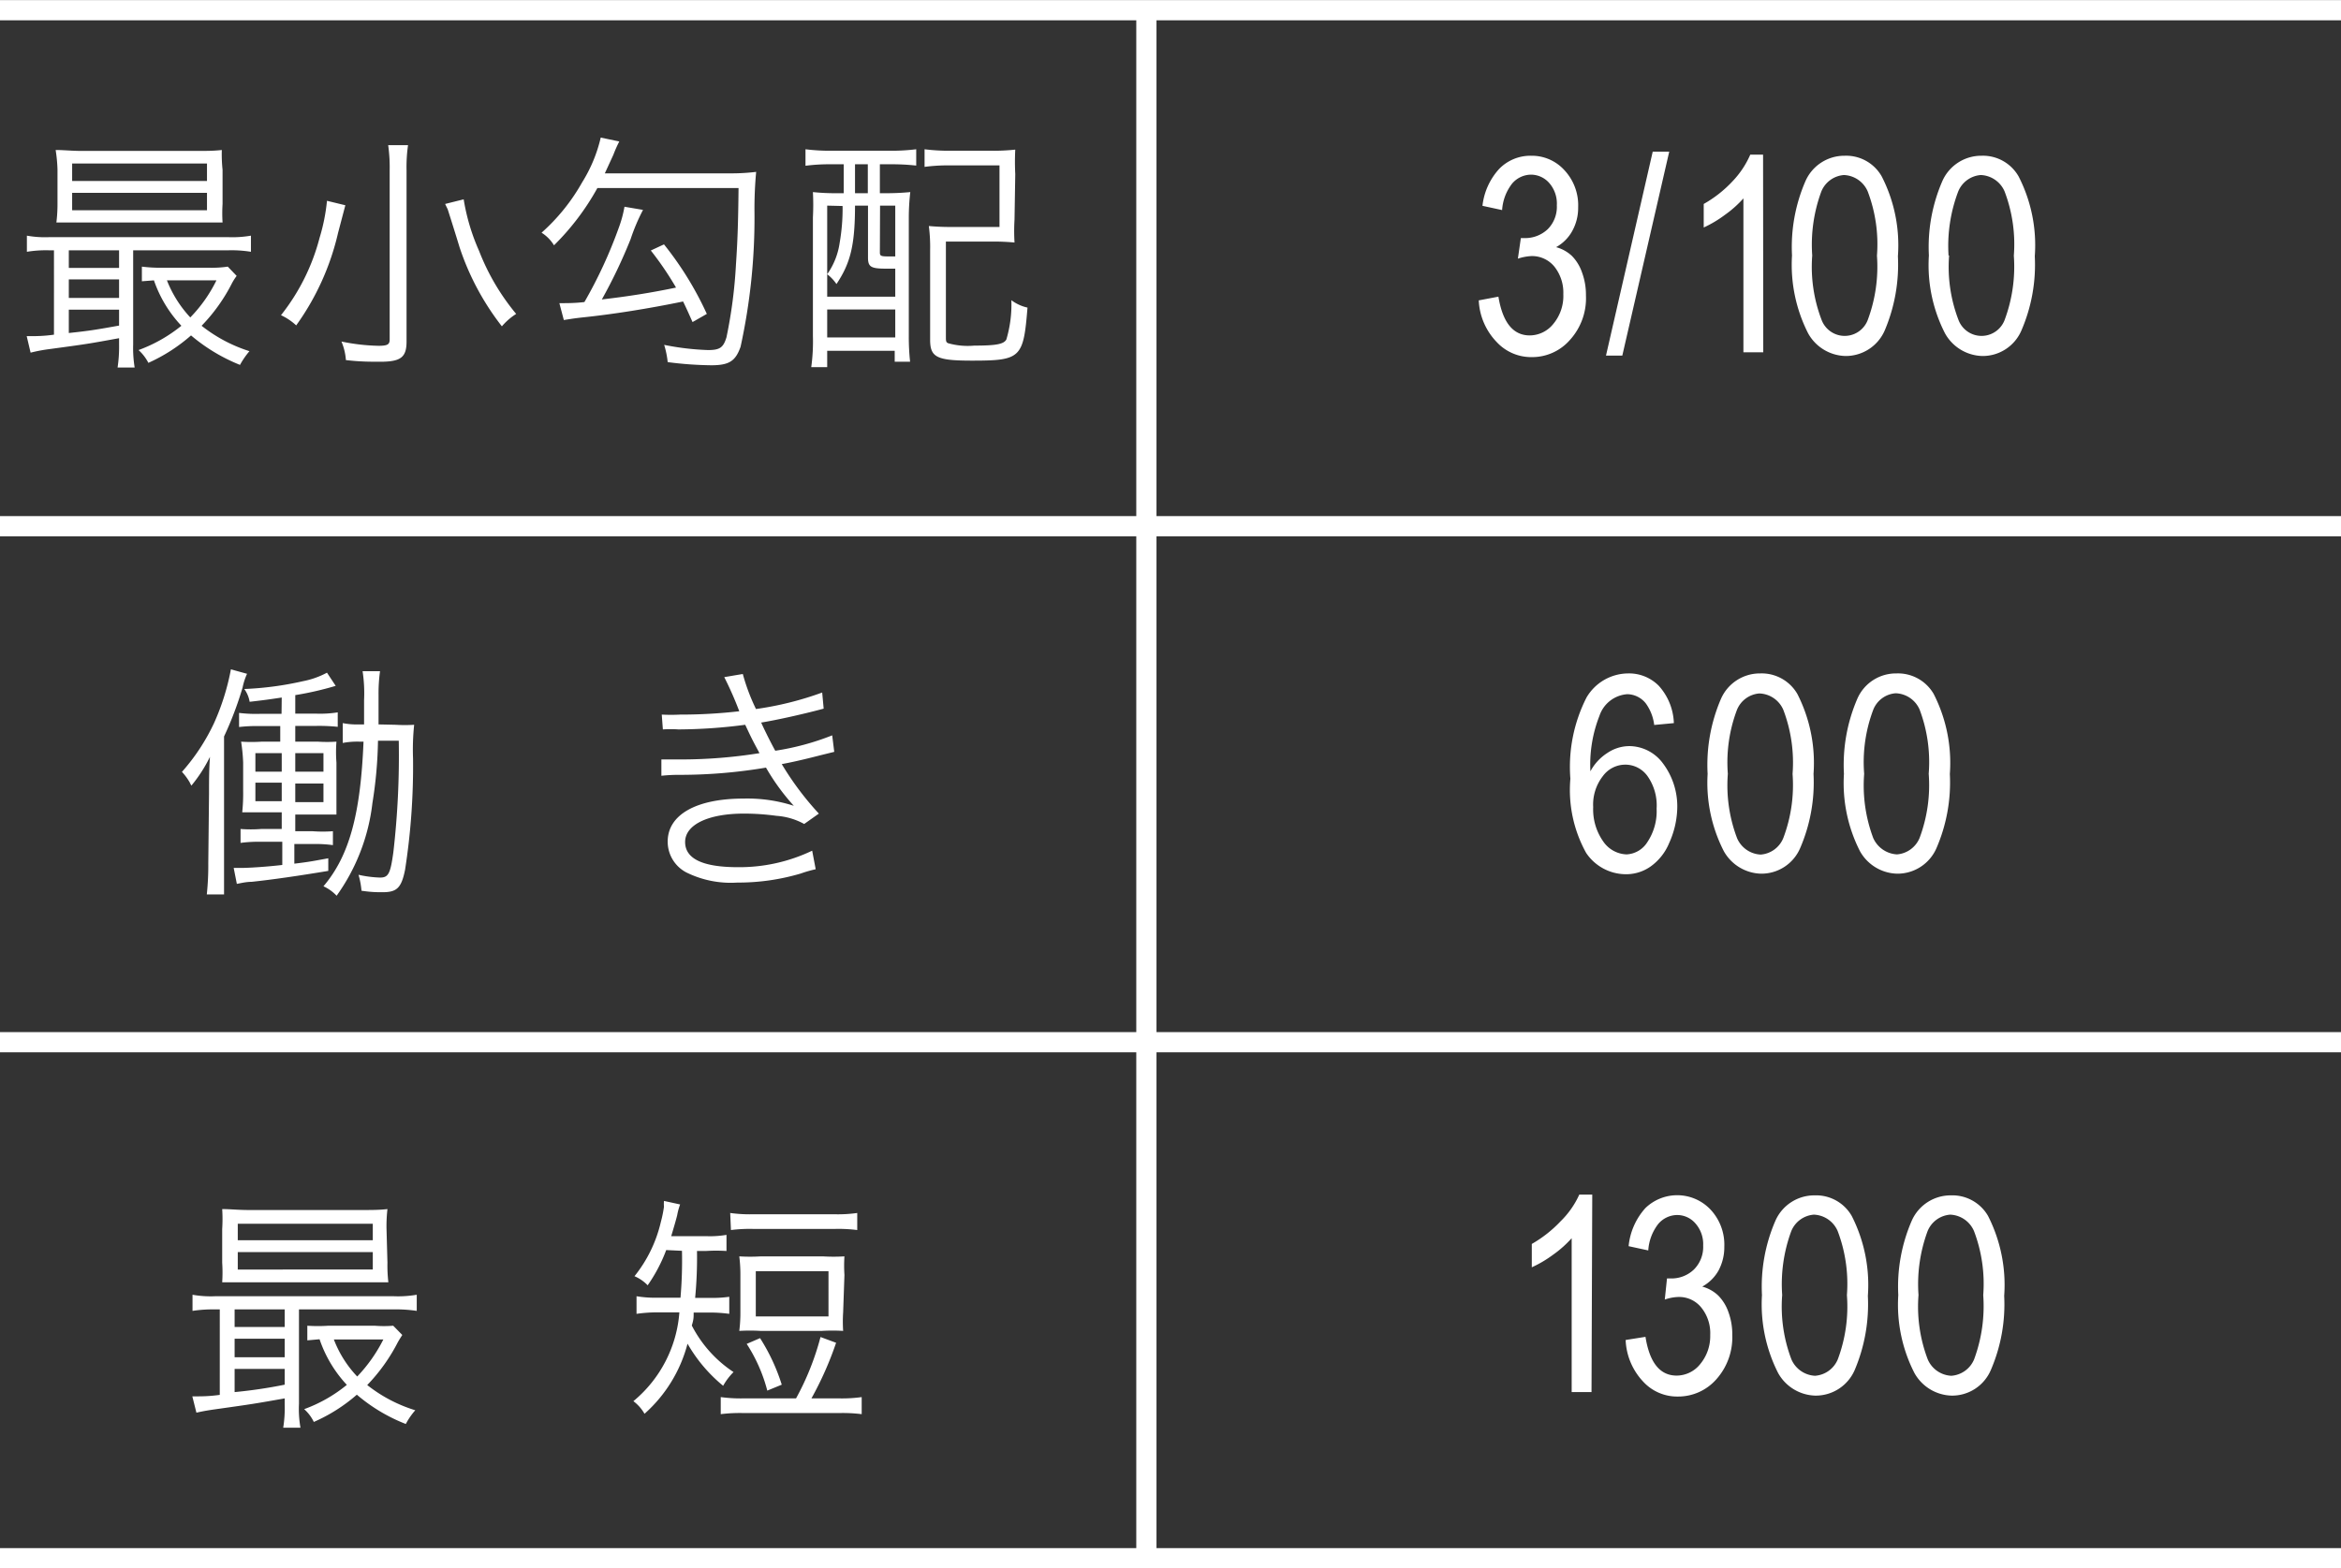 <svg xmlns="http://www.w3.org/2000/svg" viewBox="0 0 126.22 84.59"><rect x="0" y="0" width="126.22" height="84.59" fill="#333333" stroke="none"/><defs><style>.cls-1{fill:none;stroke:#fff;stroke-miterlimit:10;stroke-width:1.09px;}.cls-2{fill:#fff;}</style></defs><g id="レイヤー_2" data-name="レイヤー 2"><g id="レイヤー_1-2" data-name="レイヤー 1"><line class="cls-1" y1="0.55" x2="126.22" y2="0.55"/><line class="cls-1" y1="28.38" x2="126.22" y2="28.38"/><line class="cls-1" y1="56.21" x2="126.22" y2="56.21"/><line class="cls-1" y1="84.04" x2="126.22" y2="84.04"/><line class="cls-1" x1="61.81" y1="0.49" x2="61.81" y2="83.61"/><path class="cls-2" d="M2.65,13.5a6.29,6.29,0,0,0-1.2.08v-.87a5.56,5.56,0,0,0,1.22.08h9.62a5.87,5.87,0,0,0,1.24-.08v.87a6.57,6.57,0,0,0-1.23-.08H7.18v5.08a6.51,6.51,0,0,0,.08,1.24H6.34a7.47,7.47,0,0,0,.08-1.24v-.34c-1.7.31-1.7.31-3.77.59a8.53,8.53,0,0,0-1,.19l-.21-.89h.23c.22,0,.68,0,1.24-.08V13.5ZM12,11A8,8,0,0,0,12,12c-.42,0-.85,0-1.38,0H4.49c-.59,0-1,0-1.45,0A8,8,0,0,0,3.1,11V9.16A8,8,0,0,0,3,8.09c.46,0,.85.05,1.46.05h6.06c.61,0,1,0,1.44-.05A8,8,0,0,0,12,9.16ZM3.71,14.45H6.42V13.5H3.71Zm0,1.62H6.42v-1H3.71Zm0,1.89c1.14-.12,1.54-.19,2.71-.4V16.7H3.71Zm.18-8.2h7.27V8.82H3.89Zm0,1.58h7.27V10.4H3.89Zm8.87,3.54a3,3,0,0,0-.25.39,9.38,9.38,0,0,1-1.64,2.3,8.07,8.07,0,0,0,2.58,1.37,4.35,4.35,0,0,0-.51.74,9.57,9.57,0,0,1-2.64-1.59A9.16,9.16,0,0,1,8,19.57a2.4,2.4,0,0,0-.53-.69,8.06,8.06,0,0,0,2.31-1.31,6.77,6.77,0,0,1-1.48-2.45l-.65.05v-.79a8.17,8.17,0,0,0,1.14.06h2.49a5.85,5.85,0,0,0,1-.06ZM9,15.12a6.31,6.31,0,0,0,1.26,2,7.74,7.74,0,0,0,1.41-2Z"/><path class="cls-2" d="M18.62,11.07l-.39,1.48a13.87,13.87,0,0,1-2.26,5,3.1,3.1,0,0,0-.82-.55,11.28,11.28,0,0,0,2.08-4.17,10.23,10.23,0,0,0,.4-2ZM22,7.83a8.37,8.37,0,0,0-.08,1.37v9.22c0,.85-.31,1.09-1.42,1.09-.55,0-1.09,0-1.85-.09a3.12,3.12,0,0,0-.24-1,10.8,10.8,0,0,0,2,.23c.48,0,.6-.07.6-.34V9.18a8.57,8.57,0,0,0-.08-1.35Zm3,2.92a11.2,11.2,0,0,0,.83,2.78,12.21,12.21,0,0,0,2,3.4,3.43,3.43,0,0,0-.77.67,14.16,14.16,0,0,1-2.28-4.26s-.21-.7-.64-2.05L24,11Z"/><path class="cls-2" d="M32.21,10.14a13.47,13.47,0,0,1-2.34,3.09,2.08,2.08,0,0,0-.67-.68,10.54,10.54,0,0,0,2.19-2.72,7.93,7.93,0,0,0,1-2.41l1,.21a7,7,0,0,0-.32.72l-.46,1h6.83a11.19,11.19,0,0,0,1.33-.08,21.34,21.34,0,0,0-.09,2.23,32.44,32.44,0,0,1-.75,7.2c-.27.77-.61,1-1.58,1A19.5,19.5,0,0,1,36,19.53a4.81,4.81,0,0,0-.19-.93,14.26,14.26,0,0,0,2.36.28c.64,0,.83-.13,1-.69a25.93,25.93,0,0,0,.51-3.91c.08-1.2.12-2.12.14-4.14Zm2.46,1.18A10.49,10.49,0,0,0,34,12.9a28,28,0,0,1-1.55,3.25c1.47-.17,2.7-.37,4-.64a17.19,17.19,0,0,0-1.36-2l.71-.33a17.84,17.84,0,0,1,2.31,3.75l-.77.44c-.26-.58-.32-.72-.51-1.11-1.88.39-3.86.7-5.43.86-.43.05-.43.05-1,.14l-.24-.91h.13c.27,0,.73,0,1.22-.06a24.7,24.7,0,0,0,1.85-4,6.29,6.29,0,0,0,.31-1.14Z"/><path class="cls-2" d="M44.76,8.86a9.88,9.88,0,0,0-1.33.08V8.05a10.36,10.36,0,0,0,1.36.08H48a10.8,10.8,0,0,0,1.4-.08v.88a11.91,11.91,0,0,0-1.34-.07h-.62v1.56h.2a13.66,13.66,0,0,0,1.44-.06A12.36,12.36,0,0,0,49,11.68v6.45a12.16,12.16,0,0,0,.07,1.38h-.83v-.59H44.6v.88h-.86a10.12,10.12,0,0,0,.09-1.67V11.72a13.13,13.13,0,0,0,0-1.36,11.75,11.75,0,0,0,1.34.06h.32V8.86Zm-.16,2.23V16h3.67V14.49H47.8c-.84,0-1-.09-1-.6V11.09H46.1c0,2.17-.26,3.12-1,4.23a2.3,2.3,0,0,0-.5-.53,3.89,3.89,0,0,0,.67-1.68,10.77,10.77,0,0,0,.16-2Zm0,7.11h3.67V16.69H44.6Zm1.5-7.78h.69V8.86H46.1Zm1.34,3.2c0,.19.07.21.49.21h.34V11.09h-.82Zm7.26-1.78a10.34,10.34,0,0,0,0,1.24,11.8,11.8,0,0,0-1.3-.05H51v5.12c0,.23,0,.31.12.36a3.88,3.88,0,0,0,1.41.13c1.19,0,1.59-.08,1.73-.33a6.65,6.65,0,0,0,.27-2.12,2.26,2.26,0,0,0,.87.4c-.22,2.72-.35,2.86-3,2.86-1.9,0-2.25-.18-2.25-1.13V13.49a8.75,8.75,0,0,0-.07-1.3,12.49,12.49,0,0,0,1.3.05h2.51V8.92H51.22A9.6,9.6,0,0,0,49.85,9V8.05a10.36,10.36,0,0,0,1.38.08h2.24a11.13,11.13,0,0,0,1.27-.06,13.11,13.11,0,0,0,0,1.32Z"/><path class="cls-2" d="M79.73,16.2,80.79,16c.23,1.39.79,2.09,1.69,2.09a1.64,1.64,0,0,0,1.27-.62,2.36,2.36,0,0,0,.54-1.61,2.25,2.25,0,0,0-.49-1.49,1.56,1.56,0,0,0-1.21-.56,2.75,2.75,0,0,0-.75.14L82,12.84h.17a1.77,1.77,0,0,0,1.28-.48,1.71,1.71,0,0,0,.49-1.29,1.68,1.68,0,0,0-.41-1.2,1.31,1.31,0,0,0-1-.45,1.35,1.35,0,0,0-1,.48,2.59,2.59,0,0,0-.54,1.43l-1.06-.23a3.53,3.53,0,0,1,.91-2,2.35,2.35,0,0,1,1.72-.7,2.37,2.37,0,0,1,1.79.78,2.77,2.77,0,0,1,.74,2,2.56,2.56,0,0,1-.32,1.28,2.21,2.21,0,0,1-.87.87,2,2,0,0,1,.86.48,2.36,2.36,0,0,1,.54.89,3.47,3.47,0,0,1,.21,1.24,3.34,3.34,0,0,1-.86,2.39,2.7,2.7,0,0,1-2.06.93,2.53,2.53,0,0,1-1.89-.81A3.46,3.46,0,0,1,79.73,16.2Z"/><path class="cls-2" d="M86.59,19.18l2.52-11H90l-2.53,11Z"/><path class="cls-2" d="M95.07,19H94v-8.3a5.92,5.92,0,0,1-1,.89,6.3,6.3,0,0,1-1.14.68V11a6.47,6.47,0,0,0,1.56-1.23,4.92,4.92,0,0,0,.95-1.43h.69Z"/><path class="cls-2" d="M96.62,13.78a8.92,8.92,0,0,1,.72-4,2.29,2.29,0,0,1,2.12-1.38,2.2,2.2,0,0,1,2,1.12,8.14,8.14,0,0,1,.87,4.3,9.09,9.09,0,0,1-.71,4,2.29,2.29,0,0,1-2.13,1.38,2.37,2.37,0,0,1-2-1.22A8.16,8.16,0,0,1,96.62,13.78Zm1.09,0a8,8,0,0,0,.5,3.46,1.33,1.33,0,0,0,2.5,0,8.22,8.22,0,0,0,.49-3.45,8,8,0,0,0-.5-3.47,1.46,1.46,0,0,0-1.28-.88,1.43,1.43,0,0,0-1.22.89A8.27,8.27,0,0,0,97.71,13.78Z"/><path class="cls-2" d="M104,13.78a8.92,8.92,0,0,1,.72-4,2.29,2.29,0,0,1,2.12-1.38,2.21,2.21,0,0,1,2,1.12,8.14,8.14,0,0,1,.87,4.3,8.93,8.93,0,0,1-.72,4,2.27,2.27,0,0,1-2.12,1.38,2.37,2.37,0,0,1-2-1.22A8.06,8.06,0,0,1,104,13.78Zm1.09,0a8,8,0,0,0,.5,3.46,1.33,1.33,0,0,0,2.5,0,8.22,8.22,0,0,0,.49-3.45,8,8,0,0,0-.5-3.47,1.46,1.46,0,0,0-1.28-.88,1.43,1.43,0,0,0-1.22.89A8.27,8.27,0,0,0,105.06,13.78Z"/><path class="cls-2" d="M90.25,39l-1.06.1a2.49,2.49,0,0,0-.45-1.16,1.3,1.3,0,0,0-1-.5,1.71,1.71,0,0,0-1.5,1.16,7.18,7.18,0,0,0-.49,3,2.67,2.67,0,0,1,.93-1,2.12,2.12,0,0,1,1.18-.36,2.27,2.27,0,0,1,1.8.93,3.86,3.86,0,0,1,.77,2.51A4.82,4.82,0,0,1,90,45.46a2.92,2.92,0,0,1-1,1.27,2.29,2.29,0,0,1-1.34.42A2.59,2.59,0,0,1,85.52,46a7,7,0,0,1-.85-4,8.25,8.25,0,0,1,.87-4.38,2.62,2.62,0,0,1,2.24-1.3,2.25,2.25,0,0,1,1.66.67A3.16,3.16,0,0,1,90.25,39ZM85.9,43.53a3,3,0,0,0,.54,1.85,1.59,1.59,0,0,0,1.26.7,1.4,1.4,0,0,0,1.12-.66,3,3,0,0,0,.5-1.81,2.74,2.74,0,0,0-.49-1.75,1.47,1.47,0,0,0-1.2-.62,1.5,1.5,0,0,0-1.21.62A2.49,2.49,0,0,0,85.9,43.53Z"/><path class="cls-2" d="M92.07,41.74a9,9,0,0,1,.72-4.05,2.29,2.29,0,0,1,2.12-1.37,2.22,2.22,0,0,1,2,1.11,8.18,8.18,0,0,1,.87,4.31,8.93,8.93,0,0,1-.72,4,2.27,2.27,0,0,1-2.12,1.38,2.37,2.37,0,0,1-2-1.22A8.08,8.08,0,0,1,92.07,41.74Zm1.09,0a8,8,0,0,0,.5,3.47,1.46,1.46,0,0,0,1.27.88,1.43,1.43,0,0,0,1.22-.89,8.07,8.07,0,0,0,.5-3.46,8,8,0,0,0-.5-3.46,1.46,1.46,0,0,0-1.29-.88,1.42,1.42,0,0,0-1.21.89A8,8,0,0,0,93.16,41.73Z"/><path class="cls-2" d="M99.42,41.74a9,9,0,0,1,.72-4.05,2.27,2.27,0,0,1,2.12-1.37,2.22,2.22,0,0,1,2,1.11,8.18,8.18,0,0,1,.87,4.31,8.93,8.93,0,0,1-.72,4,2.29,2.29,0,0,1-2.13,1.38,2.36,2.36,0,0,1-2-1.22A8.08,8.08,0,0,1,99.42,41.74Zm1.09,0A8.07,8.07,0,0,0,101,45.2a1.49,1.49,0,0,0,1.28.88,1.44,1.44,0,0,0,1.22-.89,8.11,8.11,0,0,0,.49-3.46,8,8,0,0,0-.49-3.46,1.46,1.46,0,0,0-1.29-.88,1.41,1.41,0,0,0-1.21.89A8,8,0,0,0,100.51,41.73Z"/><path class="cls-2" d="M85.81,75.08H84.74v-8.3a5.92,5.92,0,0,1-1,.89,6.34,6.34,0,0,1-1.15.68V67.09a6.73,6.73,0,0,0,1.56-1.23,4.73,4.73,0,0,0,1-1.43h.7Z"/><path class="cls-2" d="M87.65,72.27l1.07-.17c.22,1.39.78,2.09,1.68,2.09a1.63,1.63,0,0,0,1.27-.62A2.36,2.36,0,0,0,92.21,72a2.19,2.19,0,0,0-.49-1.49,1.53,1.53,0,0,0-1.21-.56,2.41,2.41,0,0,0-.75.14l.12-1.14h.17a1.75,1.75,0,0,0,1.28-.48,1.72,1.72,0,0,0,.5-1.29,1.69,1.69,0,0,0-.42-1.2,1.3,1.3,0,0,0-1-.45,1.35,1.35,0,0,0-1,.48,2.59,2.59,0,0,0-.54,1.43l-1.06-.23a3.59,3.59,0,0,1,.91-2.06,2.47,2.47,0,0,1,3.51.09,2.77,2.77,0,0,1,.74,2,2.66,2.66,0,0,1-.31,1.28,2.23,2.23,0,0,1-.88.87,2,2,0,0,1,.86.48,2.37,2.37,0,0,1,.55.89,3.47,3.47,0,0,1,.21,1.24,3.4,3.4,0,0,1-.86,2.39,2.74,2.74,0,0,1-2.07.93,2.49,2.49,0,0,1-1.88-.81A3.47,3.47,0,0,1,87.65,72.27Z"/><path class="cls-2" d="M95,69.85a8.92,8.92,0,0,1,.72-4,2.29,2.29,0,0,1,2.12-1.38,2.21,2.21,0,0,1,2,1.11,8.2,8.2,0,0,1,.87,4.31,9.09,9.09,0,0,1-.71,4,2.29,2.29,0,0,1-2.13,1.38,2.37,2.37,0,0,1-2-1.22A8.19,8.19,0,0,1,95,69.85Zm1.09,0a8,8,0,0,0,.5,3.47,1.47,1.47,0,0,0,1.27.88,1.44,1.44,0,0,0,1.23-.89,8.11,8.11,0,0,0,.49-3.46,8,8,0,0,0-.5-3.46,1.46,1.46,0,0,0-1.28-.88,1.43,1.43,0,0,0-1.22.89A8.25,8.25,0,0,0,96.09,69.84Z"/><path class="cls-2" d="M102.35,69.85a8.92,8.92,0,0,1,.72-4,2.29,2.29,0,0,1,2.12-1.38,2.22,2.22,0,0,1,2,1.11,8.2,8.2,0,0,1,.87,4.31,8.93,8.93,0,0,1-.72,4,2.27,2.27,0,0,1-2.12,1.38,2.37,2.37,0,0,1-2-1.22A8.08,8.08,0,0,1,102.35,69.85Zm1.09,0a8,8,0,0,0,.5,3.47,1.46,1.46,0,0,0,1.27.88,1.44,1.44,0,0,0,1.23-.89,8.27,8.27,0,0,0,.49-3.46,8,8,0,0,0-.5-3.46,1.46,1.46,0,0,0-1.28-.88,1.43,1.43,0,0,0-1.22.89A8.25,8.25,0,0,0,103.44,69.84Z"/><path class="cls-2" d="M11.27,42.82c0-.76,0-1.29.05-2a7.81,7.81,0,0,1-1,1.55,1.52,1.52,0,0,1-.09-.17,3,3,0,0,0-.42-.57A11,11,0,0,0,11.54,39a12.8,12.8,0,0,0,.91-2.9l.87.24a3.45,3.45,0,0,0-.24.74,18.51,18.51,0,0,1-1,2.64v6.86c0,.8,0,1.19,0,1.66h-.93a14.75,14.75,0,0,0,.08-1.67Zm3.92-5.2c-.6.09-.85.13-1.73.23a1.6,1.6,0,0,0-.29-.69,17.34,17.34,0,0,0,3.16-.42,4.56,4.56,0,0,0,1.3-.46l.47.71a17.07,17.07,0,0,1-2.18.5v1h1.16a6.07,6.07,0,0,0,1.13-.07v.78a9.79,9.79,0,0,0-1.13-.05H15.92V40h1.22a7.7,7.7,0,0,0,1,0,7.34,7.34,0,0,0,0,1.13v1.63c0,.73,0,.86,0,1.17-.38,0-.61,0-1,0H15.92v.9h.93a7.33,7.33,0,0,0,1.1,0v.75a7.14,7.14,0,0,0-1.08-.06h-1v1.06c.84-.1,1-.14,1.83-.29v.68c-1.63.27-3,.47-4.14.59-.29,0-.57.07-.79.11l-.17-.86H13c.41,0,1.37-.06,2.22-.16V45.4H14.08a7.32,7.32,0,0,0-1.11.06v-.75a7.32,7.32,0,0,0,1.11,0h1.11v-.9h-1c-.48,0-.79,0-1.13,0a9.7,9.7,0,0,0,.05-1.16V41.12A9.58,9.58,0,0,0,13,40a8.6,8.6,0,0,0,1.11,0h1v-.84H14a8.17,8.17,0,0,0-1.11.05v-.76a7.4,7.4,0,0,0,1.11.05h1.18Zm-1.42,3v1h1.42v-1Zm0,1.59v1h1.42v-1Zm3.67-.59v-1H15.92v1Zm0,1.64v-1H15.92v1Zm3.89-4.17a8.07,8.07,0,0,0,1,0,12.87,12.87,0,0,0-.06,1.82,36.32,36.32,0,0,1-.43,6c-.2,1-.46,1.21-1.22,1.21-.27,0-.6,0-1.13-.08a4.27,4.27,0,0,0-.16-.86,6.1,6.1,0,0,0,1.16.15c.45,0,.56-.2.72-1.38a45.38,45.38,0,0,0,.29-6H20.38a23.07,23.07,0,0,1-.3,3.36,10.67,10.67,0,0,1-1.93,5,2.3,2.3,0,0,0-.71-.51c1.4-1.65,2-3.9,2.16-7.8h-.21a4.15,4.15,0,0,0-.91.07V39a4,4,0,0,0,.91.07h.24c0-.47,0-.87,0-1.31a7.93,7.93,0,0,0-.08-1.56h.94a8.85,8.85,0,0,0-.08,1.28c0,.85,0,.85,0,1.59Z"/><path class="cls-2" d="M35.68,38.54a9.41,9.41,0,0,0,1,0,27.37,27.37,0,0,0,3.18-.18,18.79,18.79,0,0,0-.81-1.84l1-.17a10.76,10.76,0,0,0,.71,1.89,17.37,17.37,0,0,0,3.57-.89l.08.87c-1.19.32-2.62.63-3.37.75.2.45.56,1.16.76,1.52a14,14,0,0,0,3.07-.83l.11.89-.73.18c-.93.24-1.6.39-2.1.48a16.08,16.08,0,0,0,2,2.67l-.79.56A3.61,3.61,0,0,0,41.86,44a12.89,12.89,0,0,0-1.75-.12c-1.93,0-3.17.6-3.17,1.53s1,1.36,2.85,1.36a9.09,9.09,0,0,0,4-.89l.19,1a6.9,6.9,0,0,0-.8.23,11.85,11.85,0,0,1-3.43.49A5.39,5.39,0,0,1,37,47.05a1.87,1.87,0,0,1-1-1.66c0-1.45,1.54-2.32,4.09-2.32a8.14,8.14,0,0,1,2.71.39A11.83,11.83,0,0,1,41.3,41.4a27.8,27.8,0,0,1-4.7.39,8.51,8.51,0,0,0-.94.05l0-.88c.29,0,.53,0,1.07,0a26.81,26.81,0,0,0,4.22-.34c-.35-.65-.43-.8-.77-1.53a28.31,28.31,0,0,1-3.61.25,5.86,5.86,0,0,0-.83,0Z"/><path class="cls-2" d="M11.59,70.62a7.44,7.44,0,0,0-1.21.08v-.87a5.56,5.56,0,0,0,1.22.08h9.62a6,6,0,0,0,1.25-.08v.87a7.62,7.62,0,0,0-1.23-.08H16.12V75.7A5.92,5.92,0,0,0,16.2,77h-.93a6.69,6.69,0,0,0,.08-1.25v-.33c-1.7.3-1.7.3-3.76.59-.35.05-.6.09-1,.18l-.22-.88h.23c.23,0,.68,0,1.25-.08V70.62Zm9.3-2.52a7.81,7.81,0,0,0,.05,1.06c-.43,0-.86,0-1.38,0H13.42c-.59,0-1,0-1.44,0a8.18,8.18,0,0,0,0-1.06V66.28a8.25,8.25,0,0,0,0-1.07c.45,0,.84.05,1.46.05h6c.62,0,1,0,1.45-.05a8,8,0,0,0-.05,1.07Zm-8.24,3.47h2.7v-.95h-2.7Zm0,1.63h2.7v-1h-2.7Zm0,1.88a25.89,25.89,0,0,0,2.7-.4v-.85h-2.7Zm.17-8.19H20.1V66H12.82Zm0,1.58H20.1v-.94H12.82ZM21.69,72c-.09.14-.13.2-.24.39A9.66,9.66,0,0,1,19.8,74.7a7.92,7.92,0,0,0,2.59,1.36,3.85,3.85,0,0,0-.51.74,9.18,9.18,0,0,1-2.64-1.58,9,9,0,0,1-2.32,1.47A2.2,2.2,0,0,0,16.4,76a7.86,7.86,0,0,0,2.3-1.31,6.8,6.8,0,0,1-1.47-2.46l-.66.06v-.79a8.58,8.58,0,0,0,1.14,0H20.2a6.07,6.07,0,0,0,1,0ZM18,72.24a6,6,0,0,0,1.26,2,8.27,8.27,0,0,0,1.41-2Z"/><path class="cls-2" d="M35.92,67.42a8.48,8.48,0,0,1-1,1.9,2.16,2.16,0,0,0-.71-.49,7.31,7.31,0,0,0,1.42-2.92,6.77,6.77,0,0,0,.17-.83,1.66,1.66,0,0,1,0-.31l.87.19a3.43,3.43,0,0,0-.16.59c-.07.28-.2.72-.32,1.12h1.87a5.32,5.32,0,0,0,1.11-.07v.87a8.81,8.81,0,0,0-1.12,0h-.47a22.79,22.79,0,0,1-.1,2.53h.84a6.48,6.48,0,0,0,1-.06v.92a7.74,7.74,0,0,0-1-.07H37.4c0,.28,0,.37-.1.7A6.65,6.65,0,0,0,39.55,74a3.34,3.34,0,0,0-.56.74,8.18,8.18,0,0,1-1.92-2.27,7.63,7.63,0,0,1-2.32,3.78,2.21,2.21,0,0,0-.6-.68,6.88,6.88,0,0,0,2.48-4.79H35.47a7.88,7.88,0,0,0-1.15.08v-.95a6.21,6.21,0,0,0,1.14.08h1.23a23.33,23.33,0,0,0,.08-2.53Zm7,8a14.48,14.48,0,0,0,1.32-3.31l.84.31a18.15,18.15,0,0,1-1.33,3h1.52a7.75,7.75,0,0,0,1.19-.07v.92a8.34,8.34,0,0,0-1.19-.06h-5.2a8.39,8.39,0,0,0-1.21.06v-.92a8.12,8.12,0,0,0,1.21.07Zm-3.55-10a7.69,7.69,0,0,0,1.21.07h4.43a7.53,7.53,0,0,0,1.21-.07v.92a8.14,8.14,0,0,0-1.21-.06H40.62a8.14,8.14,0,0,0-1.21.06Zm6.09,5.36a7.61,7.61,0,0,0,0,1,9.73,9.73,0,0,0-1.15,0H41a9.55,9.55,0,0,0-1.14,0,7.74,7.74,0,0,0,.06-1V68.76a7.79,7.79,0,0,0-.06-1,9.58,9.58,0,0,0,1.17,0h3.33a9.68,9.68,0,0,0,1.17,0,7.49,7.49,0,0,0,0,1ZM41.37,75a8.63,8.63,0,0,0-1.11-2.52l.72-.31a10.47,10.47,0,0,1,1.17,2.51Zm-.62-4h3.92V68.56H40.75Z"/></g></g></svg>
